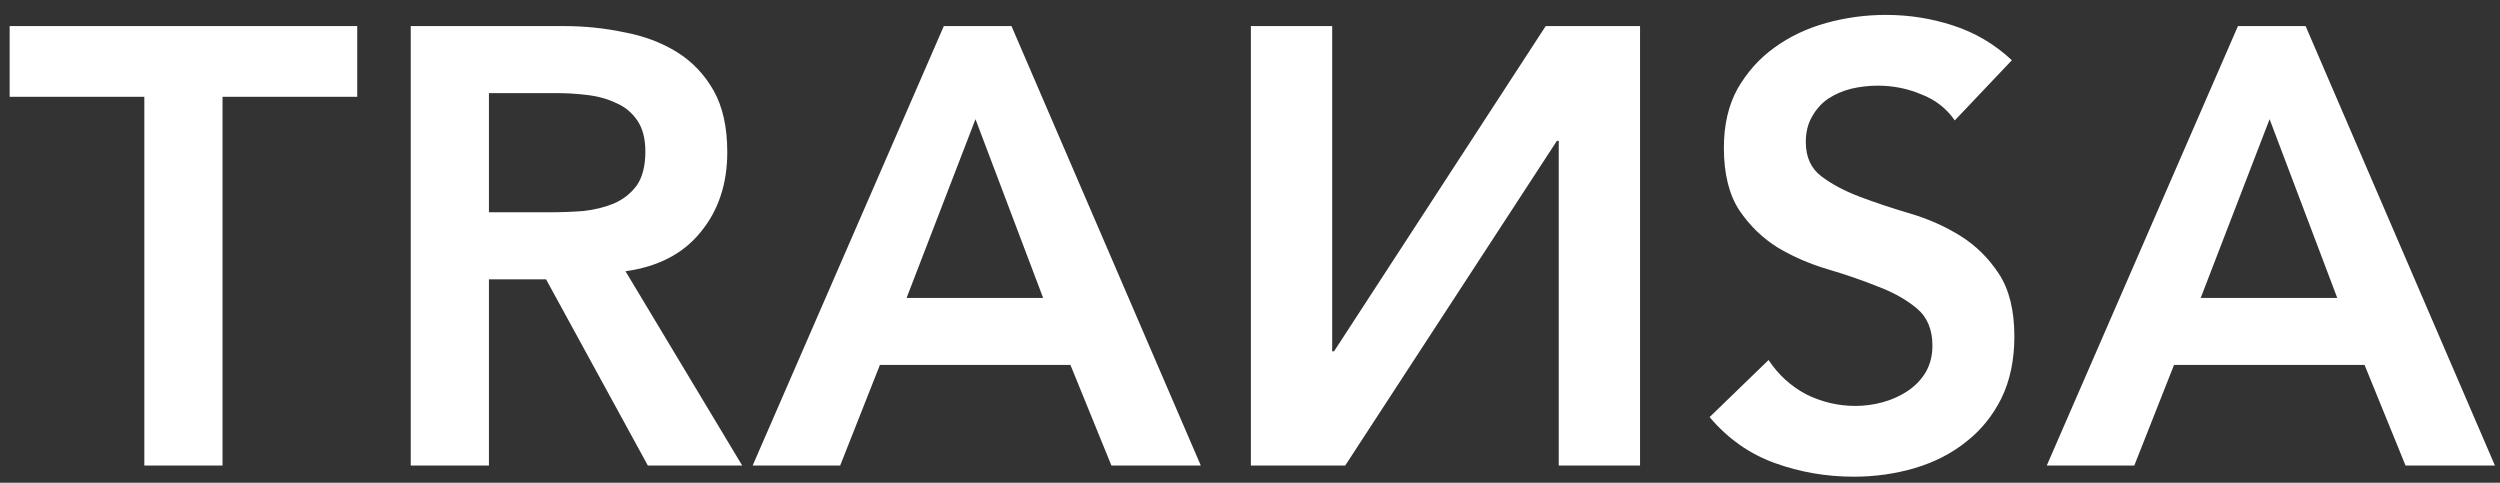 <svg width="145" height="28" viewBox="0 0 145 28" fill="none" xmlns="http://www.w3.org/2000/svg">
  <rect x="0" y="0" width="145" height="28" fill="#333333" stroke="none"/>
  <path
    d="M8.371 5.616H0.559V1.512H20.719V5.616H12.907V27H8.371V5.616ZM23.823 1.512H32.678C33.903 1.512 35.078 1.632 36.206 1.872C37.358 2.088 38.379 2.472 39.267 3.024C40.154 3.576 40.862 4.32 41.391 5.256C41.919 6.192 42.182 7.38 42.182 8.82C42.182 10.668 41.666 12.216 40.635 13.464C39.627 14.712 38.175 15.468 36.279 15.732L43.047 27H37.575L31.671 16.2H28.358V27H23.823V1.512ZM31.887 12.312C32.535 12.312 33.182 12.288 33.831 12.24C34.478 12.168 35.066 12.024 35.594 11.808C36.147 11.568 36.59 11.22 36.926 10.764C37.263 10.284 37.431 9.624 37.431 8.784C37.431 8.04 37.275 7.44 36.962 6.984C36.651 6.528 36.242 6.192 35.739 5.976C35.234 5.736 34.67 5.58 34.047 5.508C33.447 5.436 32.858 5.4 32.282 5.4H28.358V12.312H31.887ZM54.742 1.512H58.666L69.646 27H64.462L62.086 21.168H51.034L48.73 27H43.654L54.742 1.512ZM60.502 17.28L56.578 6.912L52.582 17.28H60.502ZM77.375 20.376L89.651 1.512H95.123V27H90.407V8.172H90.299L78.023 27H72.551V1.512H77.267V20.376H77.375ZM113.377 6.984C112.897 6.288 112.249 5.784 111.433 5.472C110.641 5.136 109.801 4.968 108.913 4.968C108.385 4.968 107.869 5.028 107.365 5.148C106.885 5.268 106.441 5.46 106.033 5.724C105.649 5.988 105.337 6.336 105.097 6.768C104.857 7.176 104.737 7.668 104.737 8.244C104.737 9.108 105.037 9.768 105.637 10.224C106.237 10.68 106.981 11.076 107.869 11.412C108.757 11.748 109.729 12.072 110.785 12.384C111.841 12.696 112.813 13.128 113.701 13.68C114.589 14.232 115.333 14.964 115.933 15.876C116.533 16.788 116.833 18 116.833 19.512C116.833 20.88 116.581 22.08 116.077 23.112C115.573 24.12 114.889 24.96 114.025 25.632C113.185 26.304 112.201 26.808 111.073 27.144C109.945 27.48 108.757 27.648 107.509 27.648C105.925 27.648 104.401 27.384 102.937 26.856C101.473 26.328 100.213 25.44 99.157 24.192L102.577 20.88C103.129 21.72 103.849 22.38 104.737 22.86C105.649 23.316 106.609 23.544 107.617 23.544C108.145 23.544 108.673 23.472 109.201 23.328C109.729 23.184 110.209 22.968 110.641 22.68C111.073 22.392 111.421 22.032 111.685 21.6C111.949 21.144 112.081 20.628 112.081 20.052C112.081 19.116 111.781 18.396 111.181 17.892C110.581 17.388 109.837 16.968 108.949 16.632C108.061 16.272 107.089 15.936 106.033 15.624C104.977 15.312 104.005 14.892 103.117 14.364C102.229 13.812 101.485 13.092 100.885 12.204C100.285 11.292 99.985 10.08 99.985 8.568C99.985 7.248 100.249 6.108 100.777 5.148C101.329 4.188 102.037 3.396 102.901 2.772C103.789 2.124 104.797 1.644 105.925 1.332C107.053 1.02 108.205 0.864 109.381 0.864C110.725 0.864 112.021 1.068 113.269 1.476C114.541 1.884 115.681 2.556 116.689 3.492L113.377 6.984ZM129.801 1.512H133.725L144.705 27H139.521L137.145 21.168H126.093L123.789 27H118.713L129.801 1.512ZM135.561 17.28L131.637 6.912L127.641 17.28H135.561Z"
    fill="#fff" />
</svg>